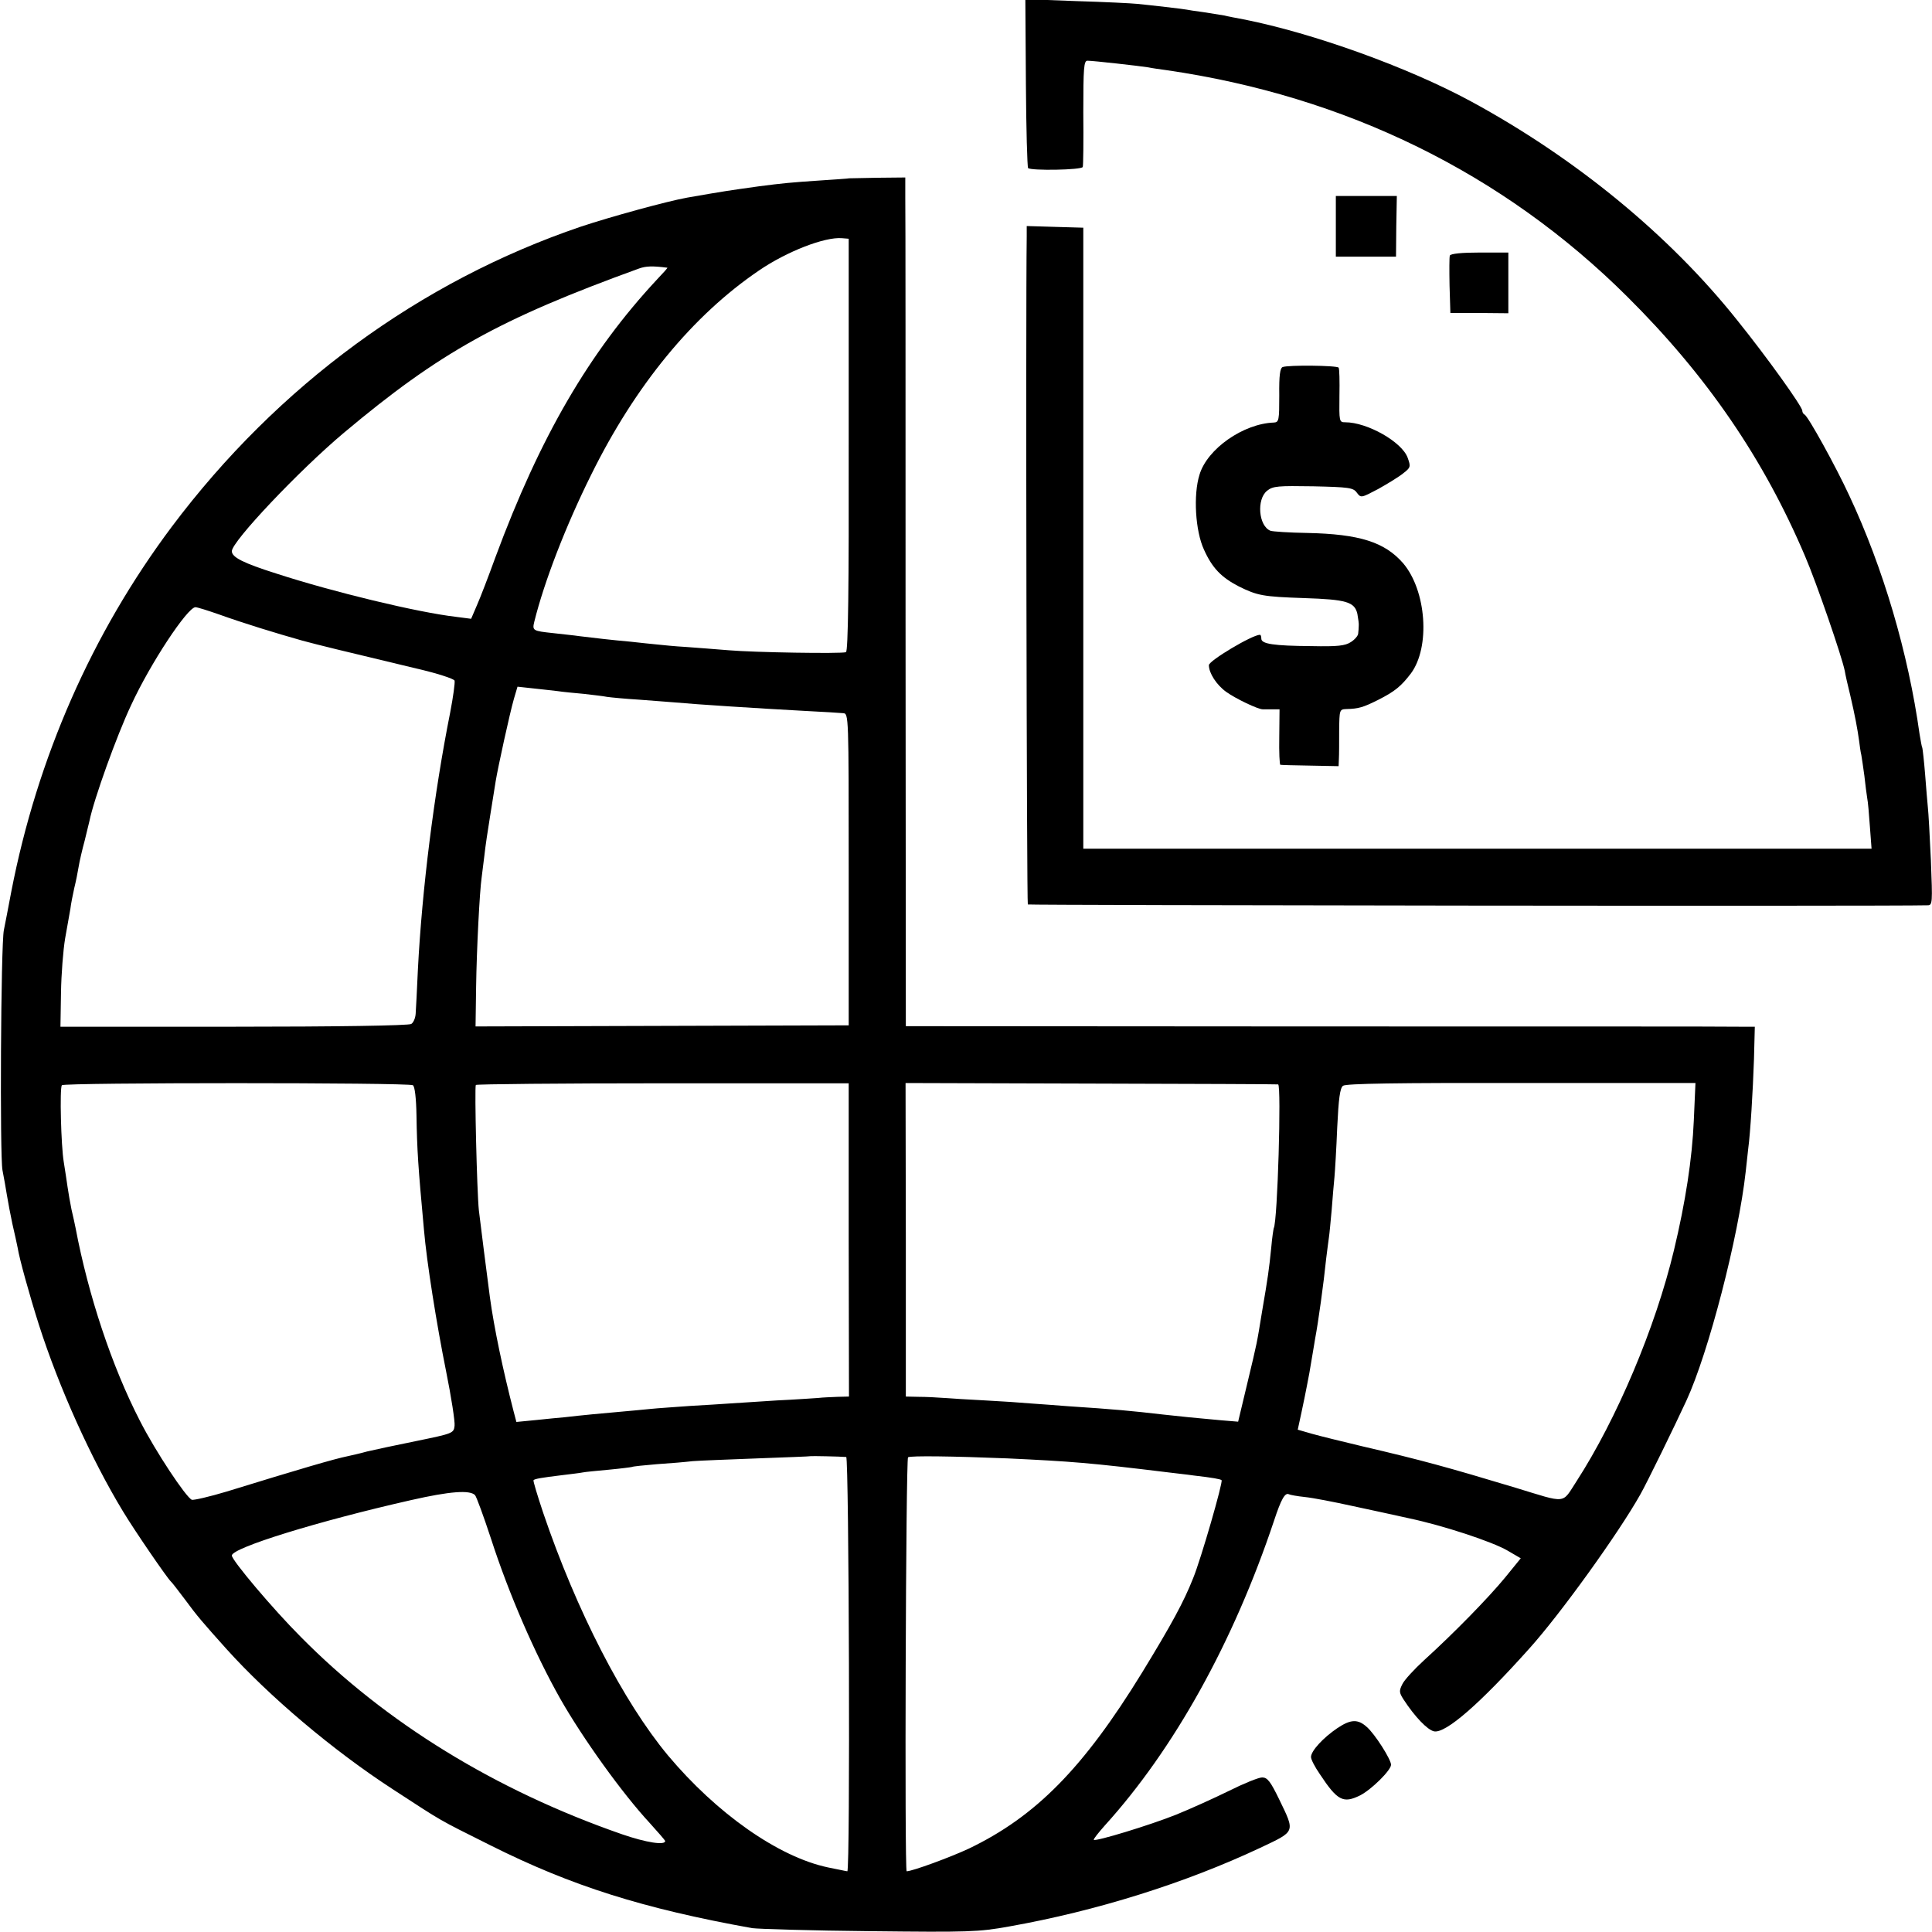 <?xml version="1.0" standalone="no"?>
<!DOCTYPE svg PUBLIC "-//W3C//DTD SVG 20010904//EN"
 "http://www.w3.org/TR/2001/REC-SVG-20010904/DTD/svg10.dtd">
<svg version="1.0" xmlns="http://www.w3.org/2000/svg"
 width="700pt" height="700pt" viewBox="0 0 700 700"
 preserveAspectRatio="xMidYMid meet">
<g transform="translate(0,700) scale(0.1,-0.1)"
fill="#000000" stroke="none">
<path d="M3717 6700 c1 -166 5 -305 8 -309 11 -10 194 -7 198 4 2 5 3 94 2
198 0 161 2 187 15 187 21 0 189 -19 220 -24 14 -3 43 -7 65 -10 651 -94 1222
-374 1671 -821 288 -286 494 -587 644 -940 41 -95 134 -365 144 -416 2 -13 11
-53 20 -89 17 -73 26 -121 32 -165 2 -16 5 -39 8 -51 2 -12 7 -45 11 -75 3
-30 8 -65 10 -79 3 -14 7 -61 10 -105 l6 -80 -1428 0 -1428 0 0 1125 0 1125
-103 3 -102 3 0 -38 c-4 -281 0 -2416 4 -2420 3 -3 3119 -7 3260 -3 18 0 18 8
12 163 -4 89 -9 176 -11 192 -2 17 -6 71 -10 120 -4 50 -9 92 -10 95 -2 3 -6
26 -10 50 -41 294 -132 603 -255 865 -48 104 -150 289 -162 293 -4 2 -8 8 -8
14 0 15 -128 194 -236 328 -246 309 -587 588 -965 793 -227 123 -571 247 -824
297 -27 5 -59 11 -70 14 -11 2 -45 7 -75 12 -30 4 -57 8 -60 9 -7 2 -138 17
-180 21 -19 2 -118 7 -220 10 l-185 7 2 -303z"/>
<path d="M3077 6354 c-1 -1 -49 -4 -107 -8 -105 -7 -135 -10 -220 -21 -114
-16 -122 -17 -260 -41 -73 -13 -280 -70 -385 -105 -583 -198 -1099 -576 -1483
-1088 -289 -386 -487 -837 -581 -1321 -11 -58 -23 -121 -27 -140 -11 -53 -15
-819 -5 -870 5 -25 12 -65 16 -90 4 -25 13 -72 20 -105 8 -33 16 -72 19 -86 6
-39 43 -172 77 -279 73 -228 189 -485 304 -675 44 -73 161 -243 174 -255 4 -3
26 -32 51 -65 44 -60 64 -83 150 -179 155 -172 386 -368 605 -510 183 -119
156 -104 350 -201 297 -149 556 -230 950 -301 22 -3 214 -9 426 -11 361 -4
394 -3 505 17 316 56 638 157 910 285 129 61 127 55 69 175 -32 66 -43 80 -62
80 -13 0 -67 -22 -121 -49 -53 -26 -139 -65 -191 -86 -95 -38 -292 -98 -298
-91 -2 2 16 25 40 52 251 277 466 664 613 1104 26 79 40 103 54 96 3 -2 29 -7
58 -10 30 -3 106 -18 170 -32 65 -14 158 -34 207 -45 123 -26 300 -84 357
-117 l48 -28 -57 -70 c-60 -73 -185 -201 -293 -299 -36 -33 -72 -72 -79 -87
-12 -24 -12 -30 4 -55 41 -63 87 -111 111 -116 42 -8 166 100 344 299 113 125
325 420 403 559 23 40 126 251 167 340 80 173 189 593 215 830 3 28 7 64 9 82
8 59 17 208 21 326 l3 117 -51 0 c-29 1 -721 1 -1539 1 l-1486 1 -1 1466 c0
807 0 1499 -1 1538 l0 71 -101 -1 c-55 -1 -101 -2 -102 -2z m-2 -966 c1 -512
-2 -749 -10 -751 -17 -6 -333 -1 -425 7 -47 4 -116 9 -155 12 -38 2 -86 7
-105 9 -19 2 -62 6 -95 10 -69 6 -135 14 -185 20 -19 3 -62 7 -95 11 -75 8
-77 9 -69 42 36 145 114 347 206 532 160 324 368 577 608 740 101 69 238 122
300 117 l25 -2 0 -747z m-657 642 c2 0 -15 -19 -37 -42 -246 -264 -424 -570
-586 -1007 -25 -69 -55 -147 -67 -174 l-21 -49 -54 7 c-139 16 -446 90 -652
157 -120 38 -161 59 -161 81 0 35 243 292 406 429 347 291 562 411 1069 595
25 9 49 10 103 3z m-1625 -1256 c86 -31 206 -68 302 -95 67 -18 125 -32 413
-101 74 -17 136 -37 139 -44 2 -7 -5 -59 -16 -116 -58 -291 -102 -639 -117
-933 -3 -71 -7 -143 -8 -158 -1 -16 -8 -32 -16 -37 -9 -6 -277 -10 -643 -10
l-628 0 2 123 c1 67 8 156 15 197 7 41 16 90 19 107 2 18 9 52 14 75 6 24 13
59 16 78 3 19 13 62 22 95 8 33 16 65 17 70 16 79 99 310 151 420 70 152 204
354 233 355 7 0 45 -12 85 -26z m1227 -278 c19 -3 62 -7 95 -10 33 -4 71 -8
85 -11 14 -2 66 -7 115 -10 50 -4 108 -8 130 -10 74 -7 308 -22 475 -31 63 -3
124 -7 135 -8 20 -1 20 -8 20 -566 l0 -565 -676 -2 -676 -2 2 142 c2 141 13
349 20 397 2 14 6 50 10 80 3 30 13 96 21 145 8 50 17 106 20 125 8 49 51 246
66 298 l13 44 55 -6 c30 -3 71 -8 90 -10z m-524 -1428 c7 -4 12 -48 13 -110 2
-125 6 -185 27 -413 10 -118 46 -343 80 -512 19 -94 33 -184 31 -199 -3 -27
-7 -28 -138 -55 -74 -15 -154 -32 -179 -38 -25 -7 -56 -14 -70 -17 -49 -10
-172 -46 -438 -128 -63 -19 -120 -32 -127 -30 -21 9 -131 174 -188 286 -102
198 -187 455 -233 698 -3 14 -9 44 -15 68 -5 24 -11 60 -14 80 -3 20 -9 62
-14 92 -10 60 -15 266 -7 278 6 10 1257 10 1272 0z m1579 -560 l1 -568 -41 -1
c-22 -1 -53 -2 -70 -4 -16 -1 -84 -6 -150 -9 -66 -4 -142 -9 -170 -11 -27 -2
-93 -6 -145 -9 -52 -4 -117 -8 -145 -11 -27 -3 -76 -7 -107 -10 -57 -5 -145
-13 -203 -20 -16 -1 -62 -6 -102 -10 l-72 -7 -10 38 c-38 147 -71 303 -86 414
-10 75 -35 272 -40 315 -7 67 -16 445 -11 454 3 3 307 6 678 6 l673 0 0 -567z
m1556 563 c12 -3 -2 -497 -16 -521 -1 -3 -6 -34 -9 -70 -8 -79 -12 -108 -33
-230 -20 -122 -16 -104 -54 -263 l-33 -138 -61 5 c-79 7 -160 15 -212 21 -112
13 -175 19 -343 30 -41 3 -102 8 -135 10 -33 3 -107 8 -165 11 -58 3 -125 7
-150 9 -25 2 -66 4 -91 4 l-47 1 0 568 -1 568 672 -2 c370 -1 675 -2 678 -3z
m1506 -131 c-6 -138 -30 -295 -72 -470 -67 -280 -207 -611 -353 -837 -54 -83
-32 -81 -222 -23 -246 74 -336 99 -555 150 -71 17 -153 37 -181 45 l-52 15 14
65 c8 36 16 78 19 93 3 15 7 36 9 47 2 11 7 40 11 65 4 25 9 52 10 60 11 57
31 201 40 290 4 30 8 65 10 77 2 12 6 57 10 100 3 43 8 96 10 118 2 22 7 103
10 180 5 104 10 143 21 151 10 8 195 11 645 10 l632 0 -6 -136z m-3071 -1219
c10 -1 15 -1501 4 -1501 -3 0 -34 7 -70 14 -180 38 -404 196 -580 406 -162
195 -331 523 -452 879 -21 63 -37 116 -35 118 5 5 28 9 102 18 32 4 67 8 76
10 9 2 52 6 95 10 43 4 81 9 84 10 3 2 43 6 90 10 47 3 105 8 130 11 25 2 131
6 235 10 105 4 191 7 192 8 1 1 107 -1 129 -3z m584 -5 c233 -11 299 -16 585
-51 22 -3 63 -7 90 -11 69 -8 97 -13 101 -17 6 -6 -75 -287 -103 -355 -34 -86
-78 -167 -185 -342 -213 -347 -386 -522 -628 -638 -66 -31 -205 -82 -225 -82
-8 0 -3 1495 5 1500 10 6 161 4 360 -4z m-1929 -133 c5 -5 31 -76 58 -158 65
-201 159 -417 251 -580 82 -144 224 -342 324 -450 30 -33 55 -62 56 -65 1 -17
-69 -6 -156 24 -458 159 -857 404 -1164 715 -101 101 -250 278 -250 295 0 28
314 125 650 201 141 32 212 37 231 18z"/>
<path d="M4840 6180 l0 -110 109 0 109 0 1 110 2 110 -111 0 -110 0 0 -110z"/>
<path d="M5253 6074 c-2 -6 -2 -55 -1 -109 l3 -99 105 0 105 -1 0 110 0 110
-104 0 c-64 0 -105 -4 -108 -11z"/>
<path d="M4647 5670 c-9 -4 -13 -30 -12 -102 0 -91 -1 -98 -20 -99 -110 -4
-241 -95 -269 -189 -23 -73 -15 -204 16 -271 30 -67 63 -101 127 -134 67 -33
87 -37 236 -42 154 -5 183 -14 193 -57 3 -17 6 -37 5 -43 0 -7 -1 -20 -2 -28
0 -8 -12 -22 -26 -31 -21 -14 -49 -17 -143 -15 -138 1 -182 8 -182 27 0 8 -2
14 -5 14 -28 0 -185 -94 -185 -110 0 -29 28 -72 63 -97 35 -25 115 -63 132
-63 3 0 18 0 33 0 l28 0 -1 -100 c-1 -55 1 -101 4 -101 4 -1 52 -2 109 -3
l102 -2 1 26 c1 14 1 60 1 103 1 76 1 77 27 78 43 1 60 6 114 33 61 31 83 49
119 96 71 96 56 300 -28 399 -67 77 -158 106 -348 110 -65 1 -125 5 -133 8
-43 17 -51 114 -12 145 21 17 40 18 167 16 130 -3 145 -5 158 -23 15 -20 16
-19 77 13 34 19 75 44 91 57 27 21 28 24 16 57 -21 57 -146 128 -226 128 -22
0 -22 3 -21 96 1 53 0 99 -3 102 -6 8 -183 10 -203 2z"/>
<path d="M4846 739 c-52 -35 -96 -83 -96 -105 0 -9 14 -36 32 -62 64 -97 85
-107 146 -77 41 21 112 91 112 111 0 19 -58 111 -88 137 -32 29 -58 28 -106
-4z"/>
</g>
</svg>
